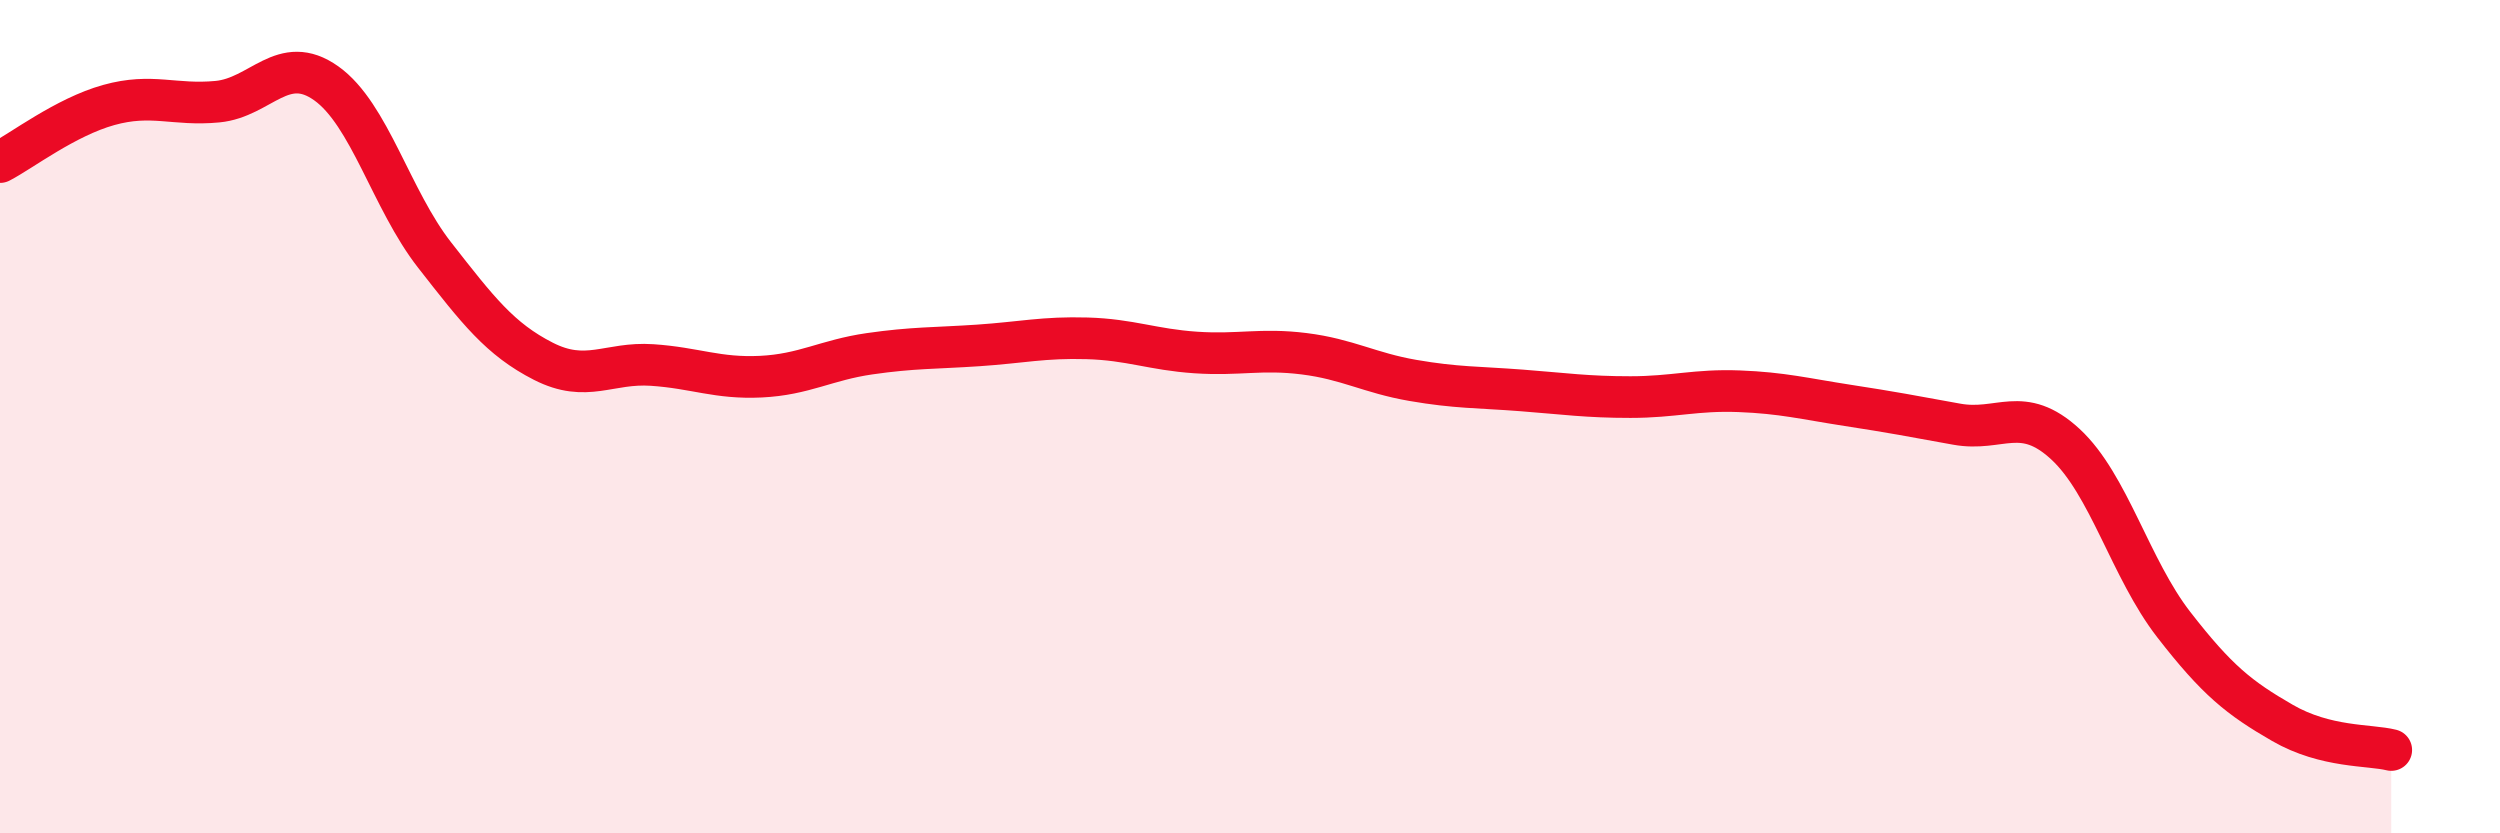 
    <svg width="60" height="20" viewBox="0 0 60 20" xmlns="http://www.w3.org/2000/svg">
      <path
        d="M 0,3.89 C 0.52,3.62 1.57,2.81 2.61,2.52 C 3.65,2.23 4.18,2.54 5.22,2.44 C 6.26,2.34 6.79,1.26 7.83,2 C 8.87,2.74 9.39,4.79 10.43,6.12 C 11.47,7.45 12,8.14 13.04,8.67 C 14.08,9.2 14.61,8.69 15.65,8.76 C 16.69,8.83 17.22,9.09 18.26,9.04 C 19.3,8.99 19.83,8.64 20.87,8.49 C 21.91,8.34 22.44,8.36 23.48,8.29 C 24.52,8.22 25.05,8.09 26.09,8.12 C 27.13,8.15 27.66,8.39 28.7,8.46 C 29.74,8.53 30.26,8.36 31.3,8.49 C 32.34,8.62 32.87,8.95 33.91,9.13 C 34.95,9.31 35.48,9.29 36.52,9.37 C 37.56,9.45 38.09,9.53 39.13,9.53 C 40.17,9.53 40.7,9.35 41.74,9.39 C 42.78,9.43 43.31,9.57 44.35,9.73 C 45.39,9.89 45.92,9.99 46.96,10.18 C 48,10.37 48.53,9.7 49.57,10.66 C 50.61,11.62 51.13,13.65 52.17,14.99 C 53.21,16.33 53.74,16.75 54.78,17.35 C 55.82,17.95 56.87,17.87 57.39,18L57.39 20L0 20Z"
        fill="#EB0A25"
        opacity="0.1"
        stroke-linecap="round"
        stroke-linejoin="round"
      />
      <path
        d="M 0,3.89 C 0.52,3.62 1.57,2.81 2.61,2.52 C 3.65,2.23 4.18,2.54 5.22,2.44 C 6.26,2.34 6.79,1.26 7.83,2 C 8.87,2.74 9.39,4.79 10.43,6.12 C 11.47,7.45 12,8.14 13.04,8.67 C 14.08,9.2 14.61,8.69 15.65,8.76 C 16.69,8.83 17.22,9.09 18.26,9.04 C 19.3,8.99 19.83,8.64 20.87,8.49 C 21.91,8.34 22.44,8.36 23.48,8.29 C 24.52,8.22 25.05,8.09 26.09,8.12 C 27.13,8.15 27.66,8.39 28.7,8.46 C 29.74,8.53 30.26,8.36 31.3,8.49 C 32.34,8.62 32.87,8.95 33.91,9.13 C 34.95,9.31 35.48,9.29 36.52,9.37 C 37.56,9.45 38.09,9.53 39.13,9.53 C 40.17,9.53 40.7,9.35 41.74,9.39 C 42.78,9.43 43.31,9.57 44.35,9.73 C 45.39,9.89 45.92,9.99 46.96,10.18 C 48,10.37 48.53,9.7 49.57,10.66 C 50.61,11.62 51.13,13.65 52.17,14.99 C 53.21,16.33 53.74,16.75 54.78,17.35 C 55.82,17.95 56.87,17.87 57.39,18"
        stroke="#EB0A25"
        stroke-width="1"
        fill="none"
        stroke-linecap="round"
        stroke-linejoin="round"
      />
    </svg>
  
